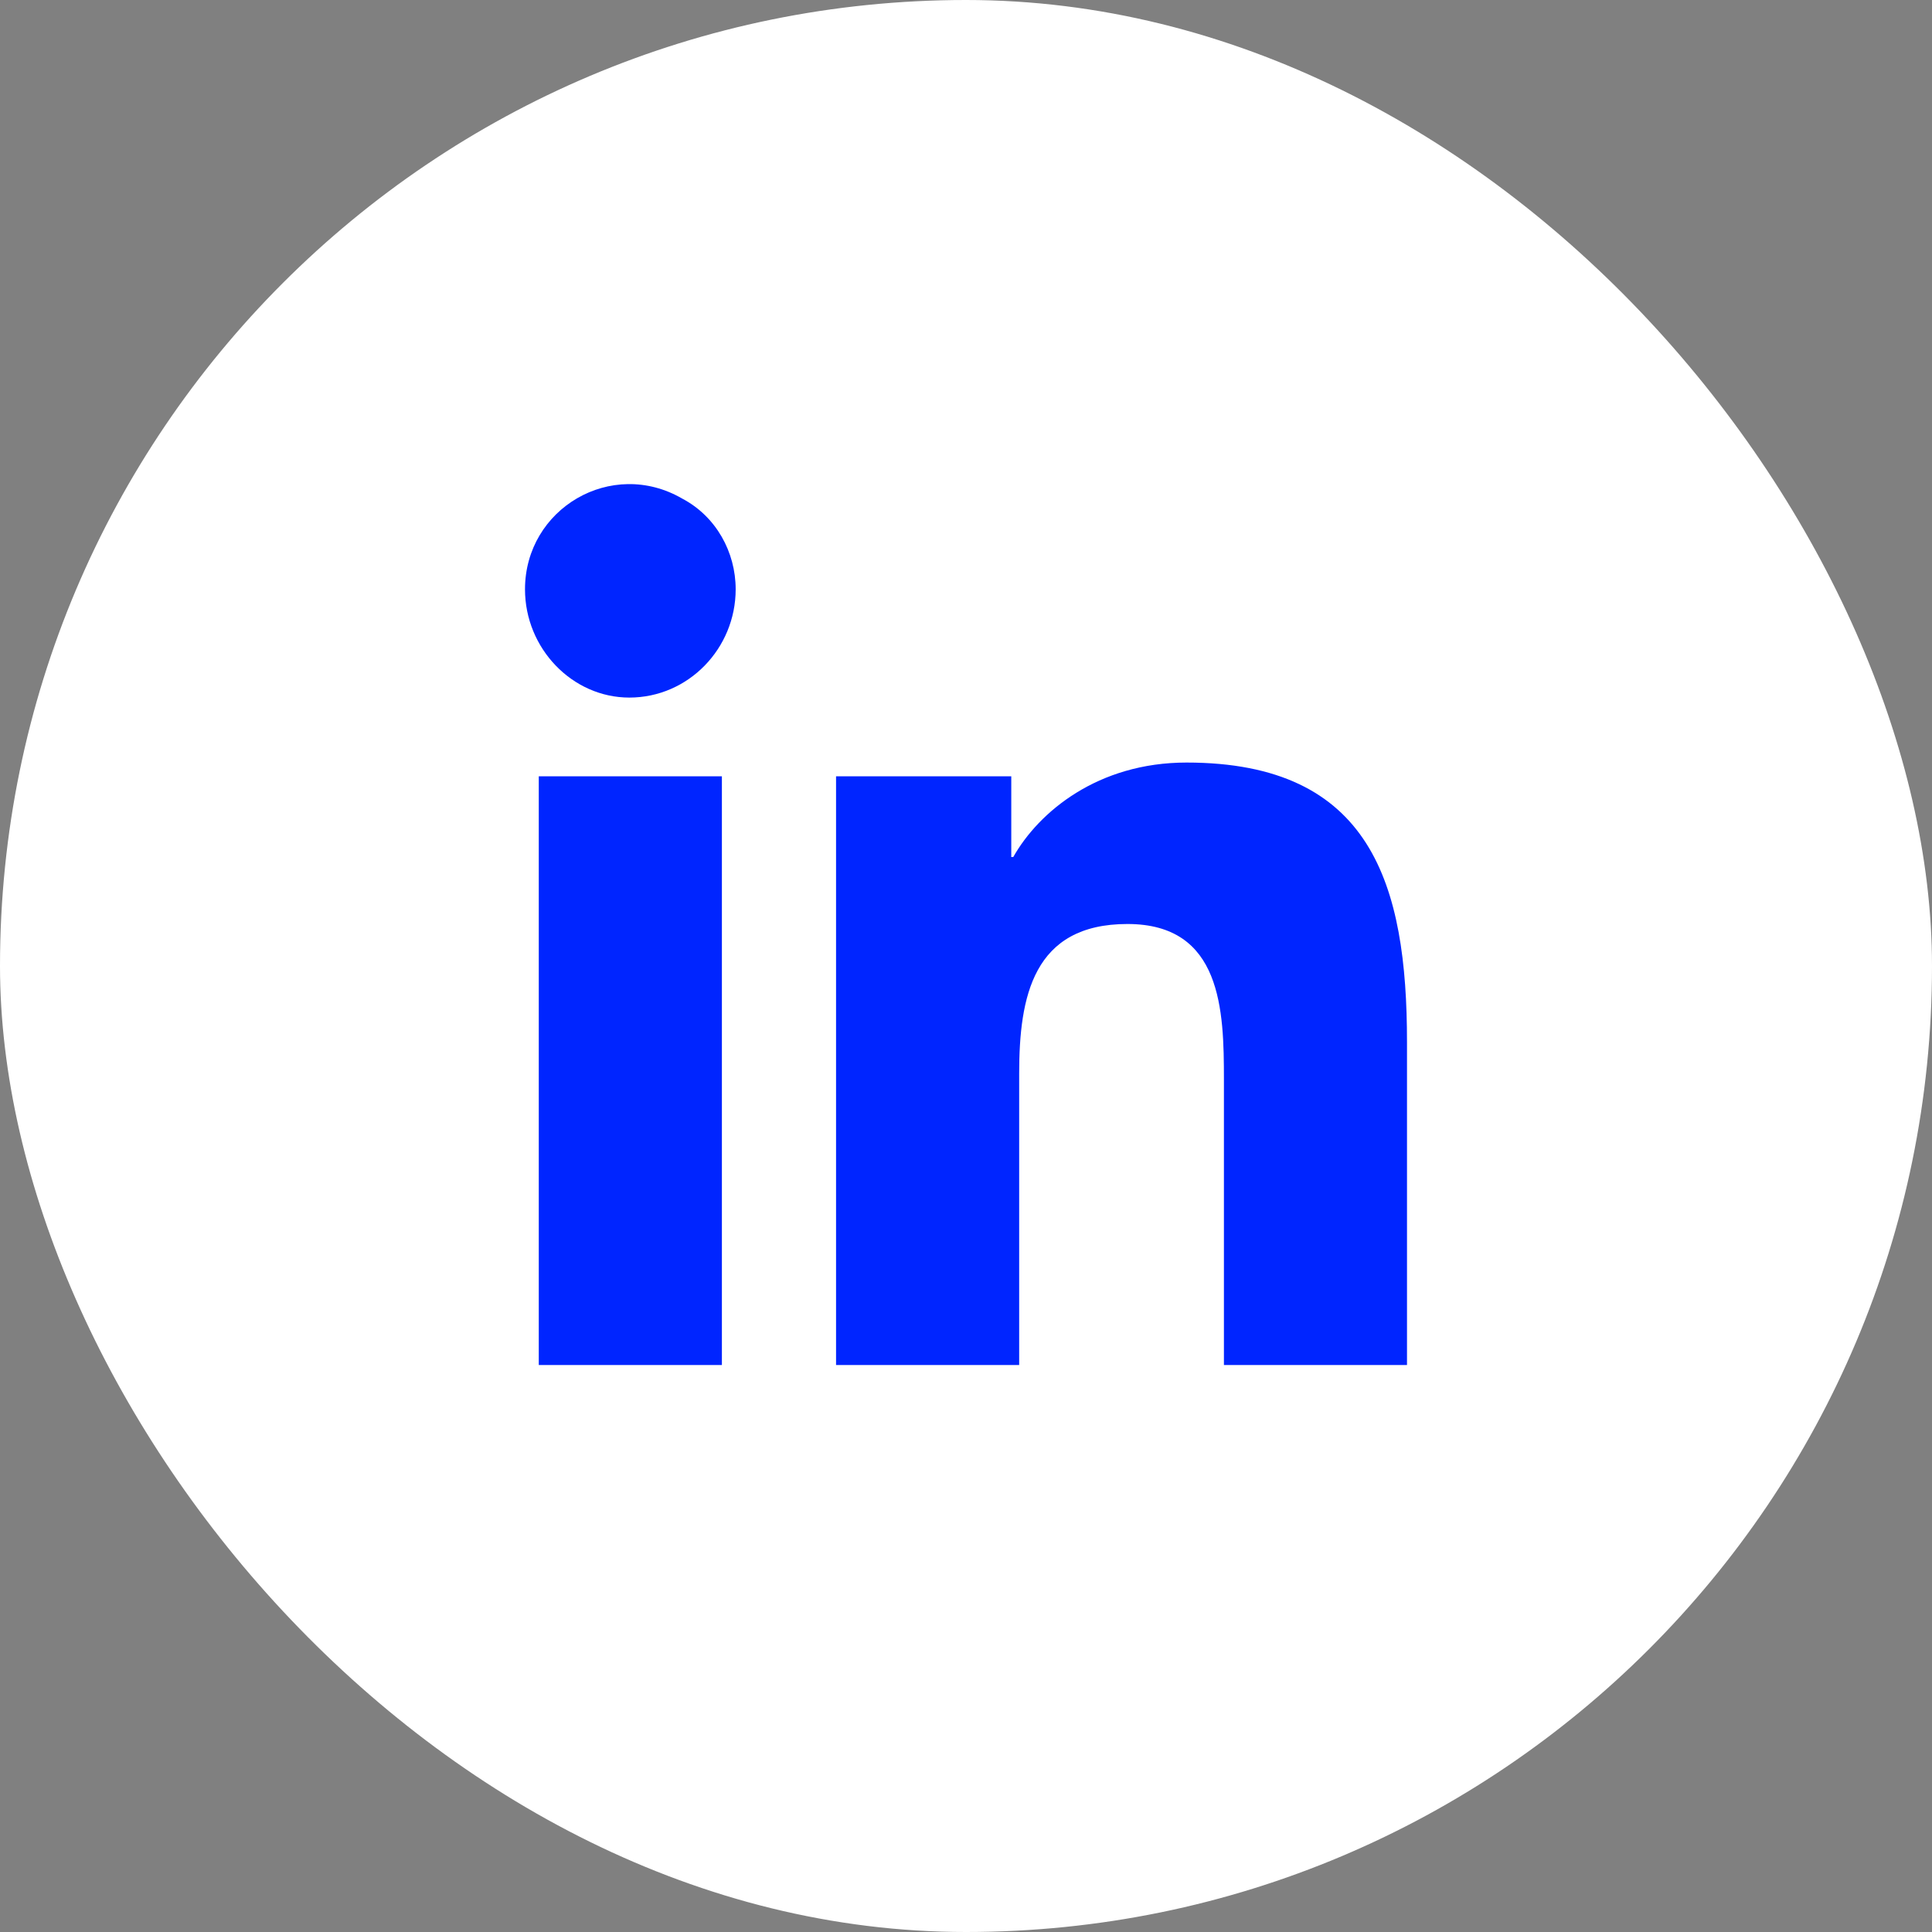 <?xml version="1.0" encoding="UTF-8"?>
<svg xmlns="http://www.w3.org/2000/svg" width="46" height="46" viewBox="0 0 46 46" fill="none">
  <rect x="0" y="0" width="46" height="46" fill="#808080" stroke="none"/>
  <rect width="46" height="46" rx="23" fill="white"></rect>
  <path d="M17.188 32.5H12.828V18.484H17.188V32.5ZM14.984 16.609C13.625 16.609 12.5 15.438 12.5 14.031C12.5 12.109 14.562 10.891 16.25 11.875C17.047 12.297 17.516 13.141 17.516 14.031C17.516 15.438 16.391 16.609 14.984 16.609ZM33.453 32.5H29.141V25.703C29.141 24.062 29.094 22 26.844 22C24.594 22 24.266 23.734 24.266 25.562V32.5H19.906V18.484H24.078V20.406H24.125C24.734 19.328 26.141 18.156 28.25 18.156C32.656 18.156 33.5 21.062 33.5 24.812V32.5H33.453Z" fill="#0025FF"></path>
</svg>
